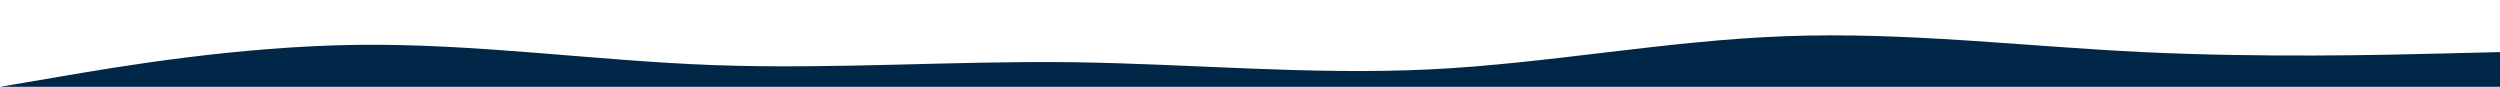 <svg height="50px" width="100%"  xmlns="http://www.w3.org/2000/svg" viewBox="0 0 1440 320" preserveAspectRatio="none">
    <path fill="#002748" fill-opacity="1" d="M0,320L34.3,282.7C68.6,245,137,171,206,165.3C274.3,160,343,224,411,240C480,256,549,224,617,229.3C685.7,235,754,277,823,256C891.4,235,960,149,1029,133.3C1097.1,117,1166,171,1234,192C1302.9,213,1371,203,1406,197.3L1440,192L1440,320L1405.7,320C1371.4,320,1303,320,1234,320C1165.7,320,1097,320,1029,320C960,320,891,320,823,320C754.3,320,686,320,617,320C548.6,320,480,320,411,320C342.9,320,274,320,206,320C137.1,320,69,320,34,320L0,320Z">
    </path>
</svg>
